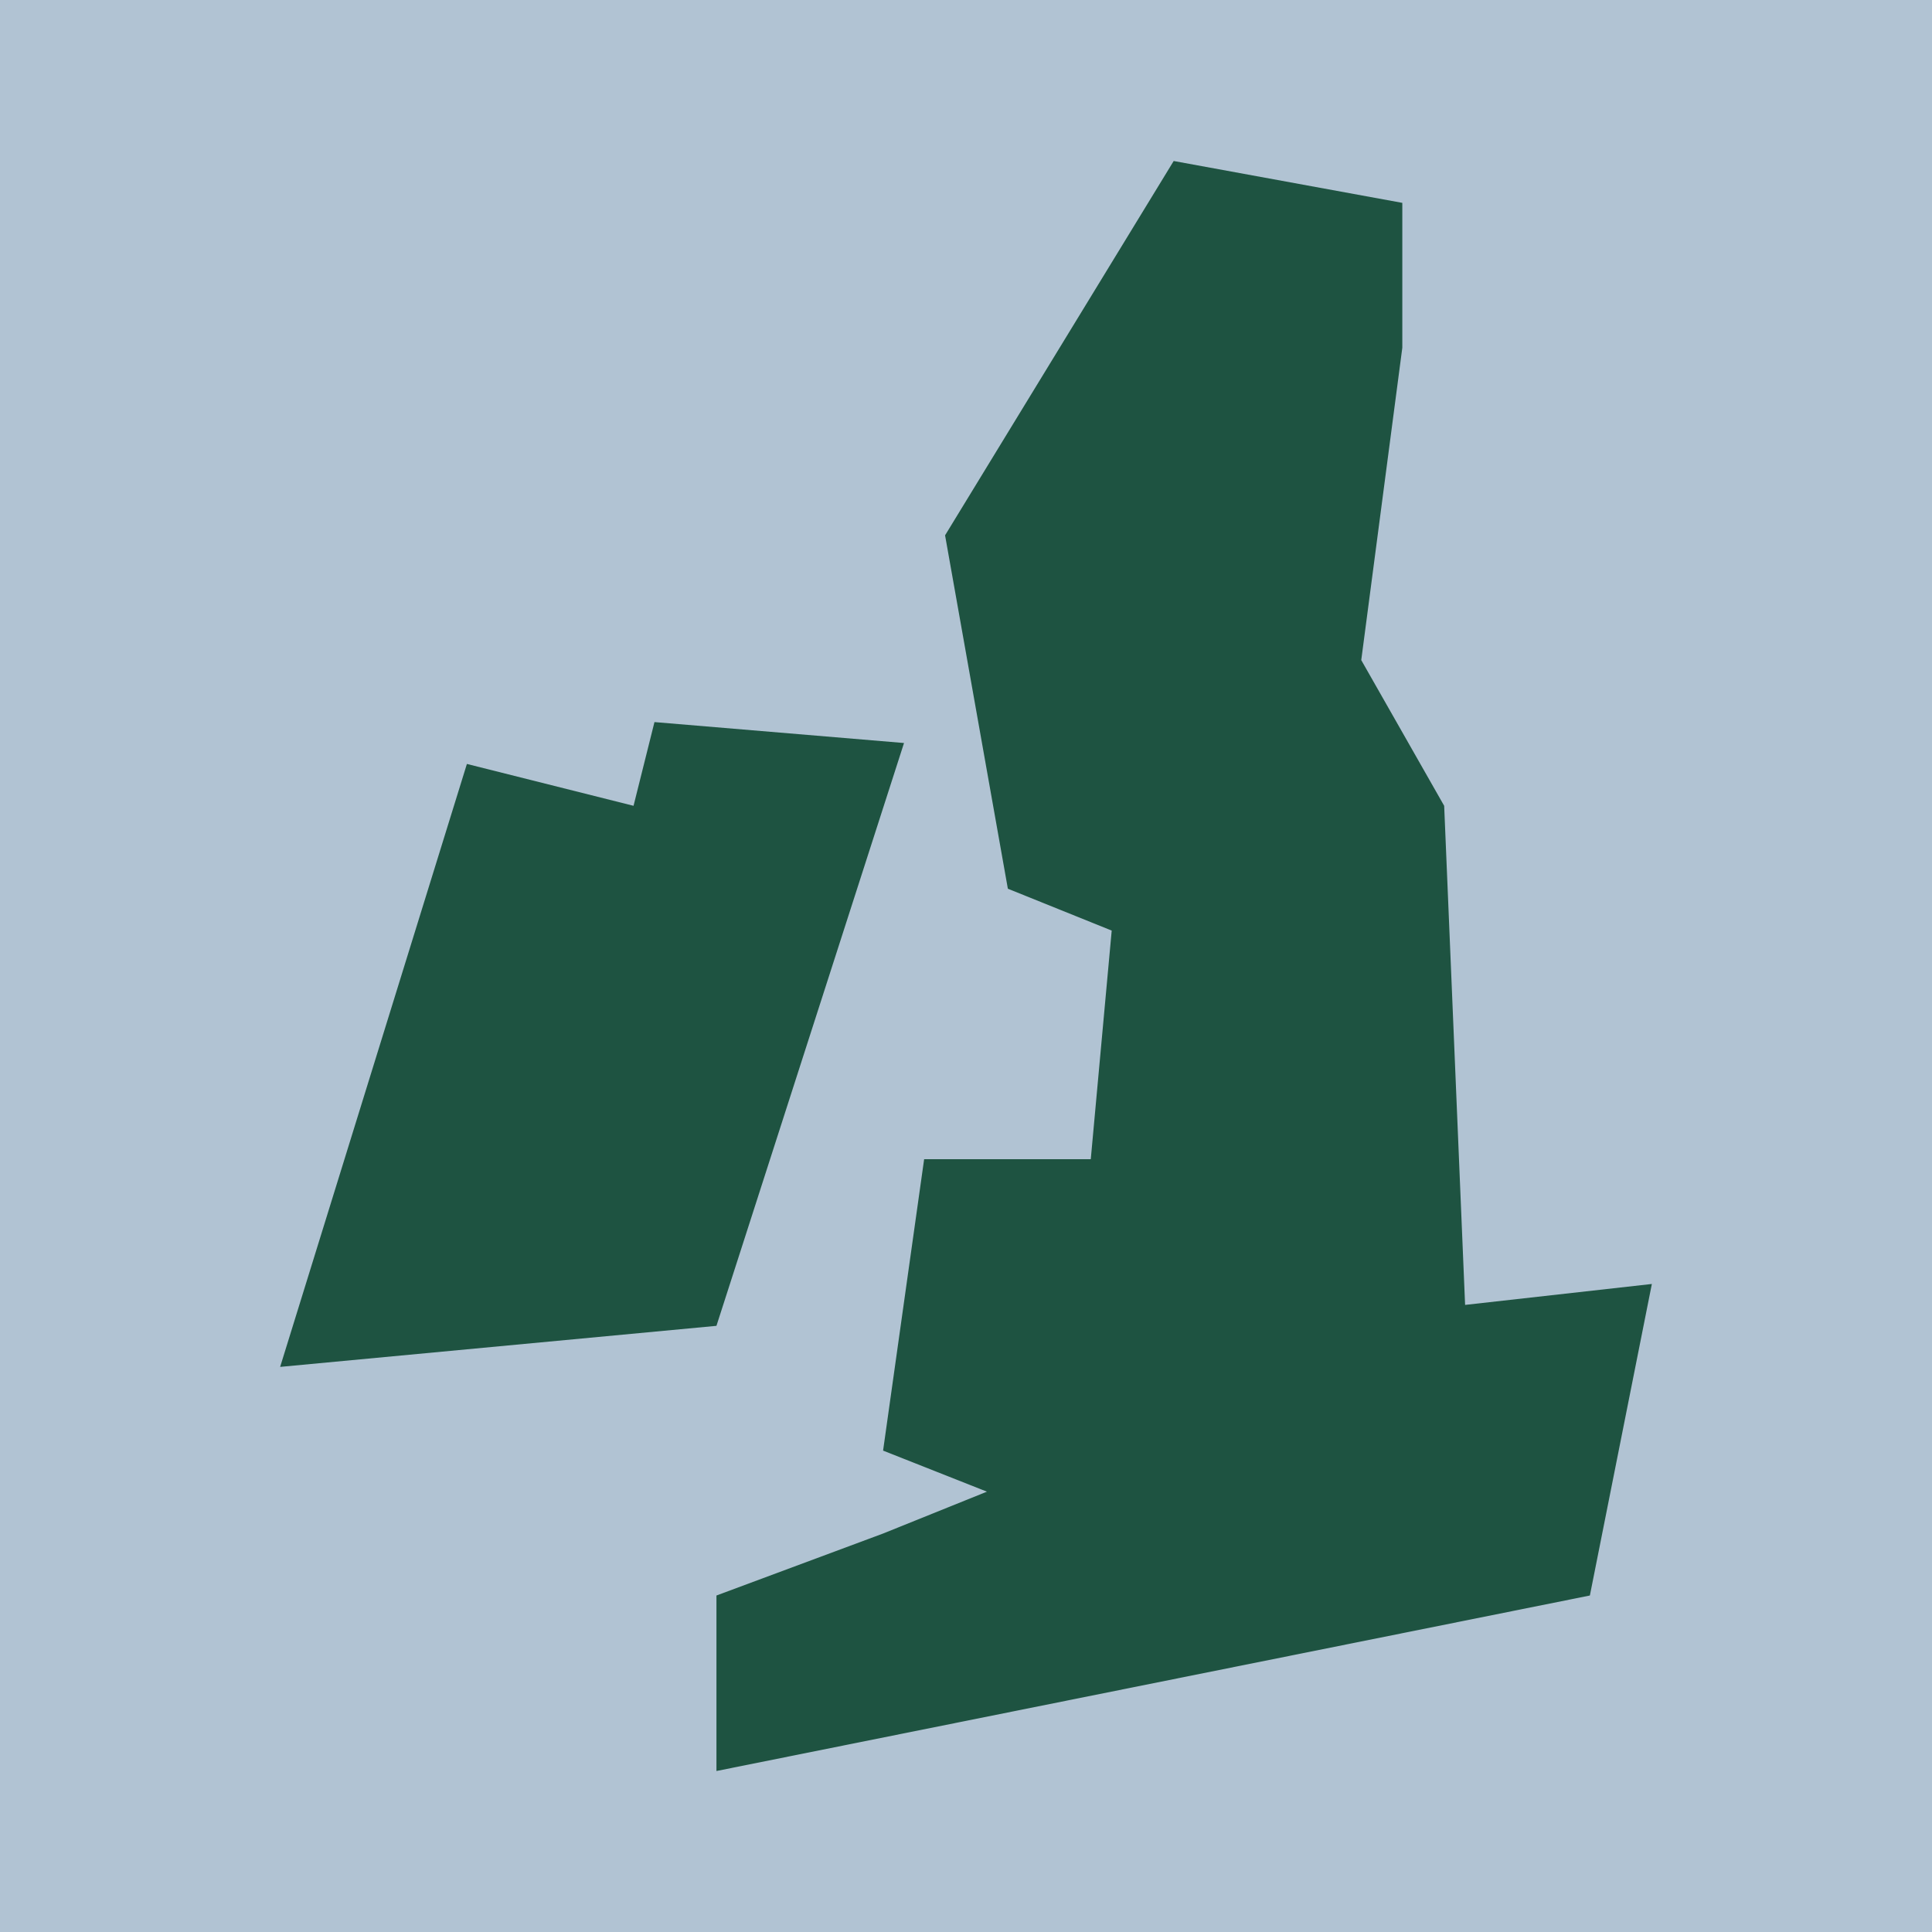 <?xml version="1.0" encoding="UTF-8"?><svg id="Artwork" xmlns="http://www.w3.org/2000/svg" viewBox="0 0 24 24"><defs><style>.cls-1{fill:#b1c3d3;}.cls-2{fill:#1e5341;}</style></defs><rect class="cls-1" y="0" width="24" height="24"/><g><polygon class="cls-2" points="11.23 9.23 8.13 8.97 7.87 10.01 5.8 9.49 3.48 16.98 8.9 16.47 11.23 9.23"/><polygon class="cls-2" points="18.2 16.21 17.94 10.01 16.91 8.2 17.42 4.32 17.42 2.52 14.58 2 11.74 6.65 12.52 11.04 13.81 11.56 13.55 14.4 11.48 14.4 10.97 18.02 12.26 18.53 10.97 19.05 8.9 19.82 8.9 22 19.75 19.82 20.52 15.95 18.2 16.21"/></g></svg>